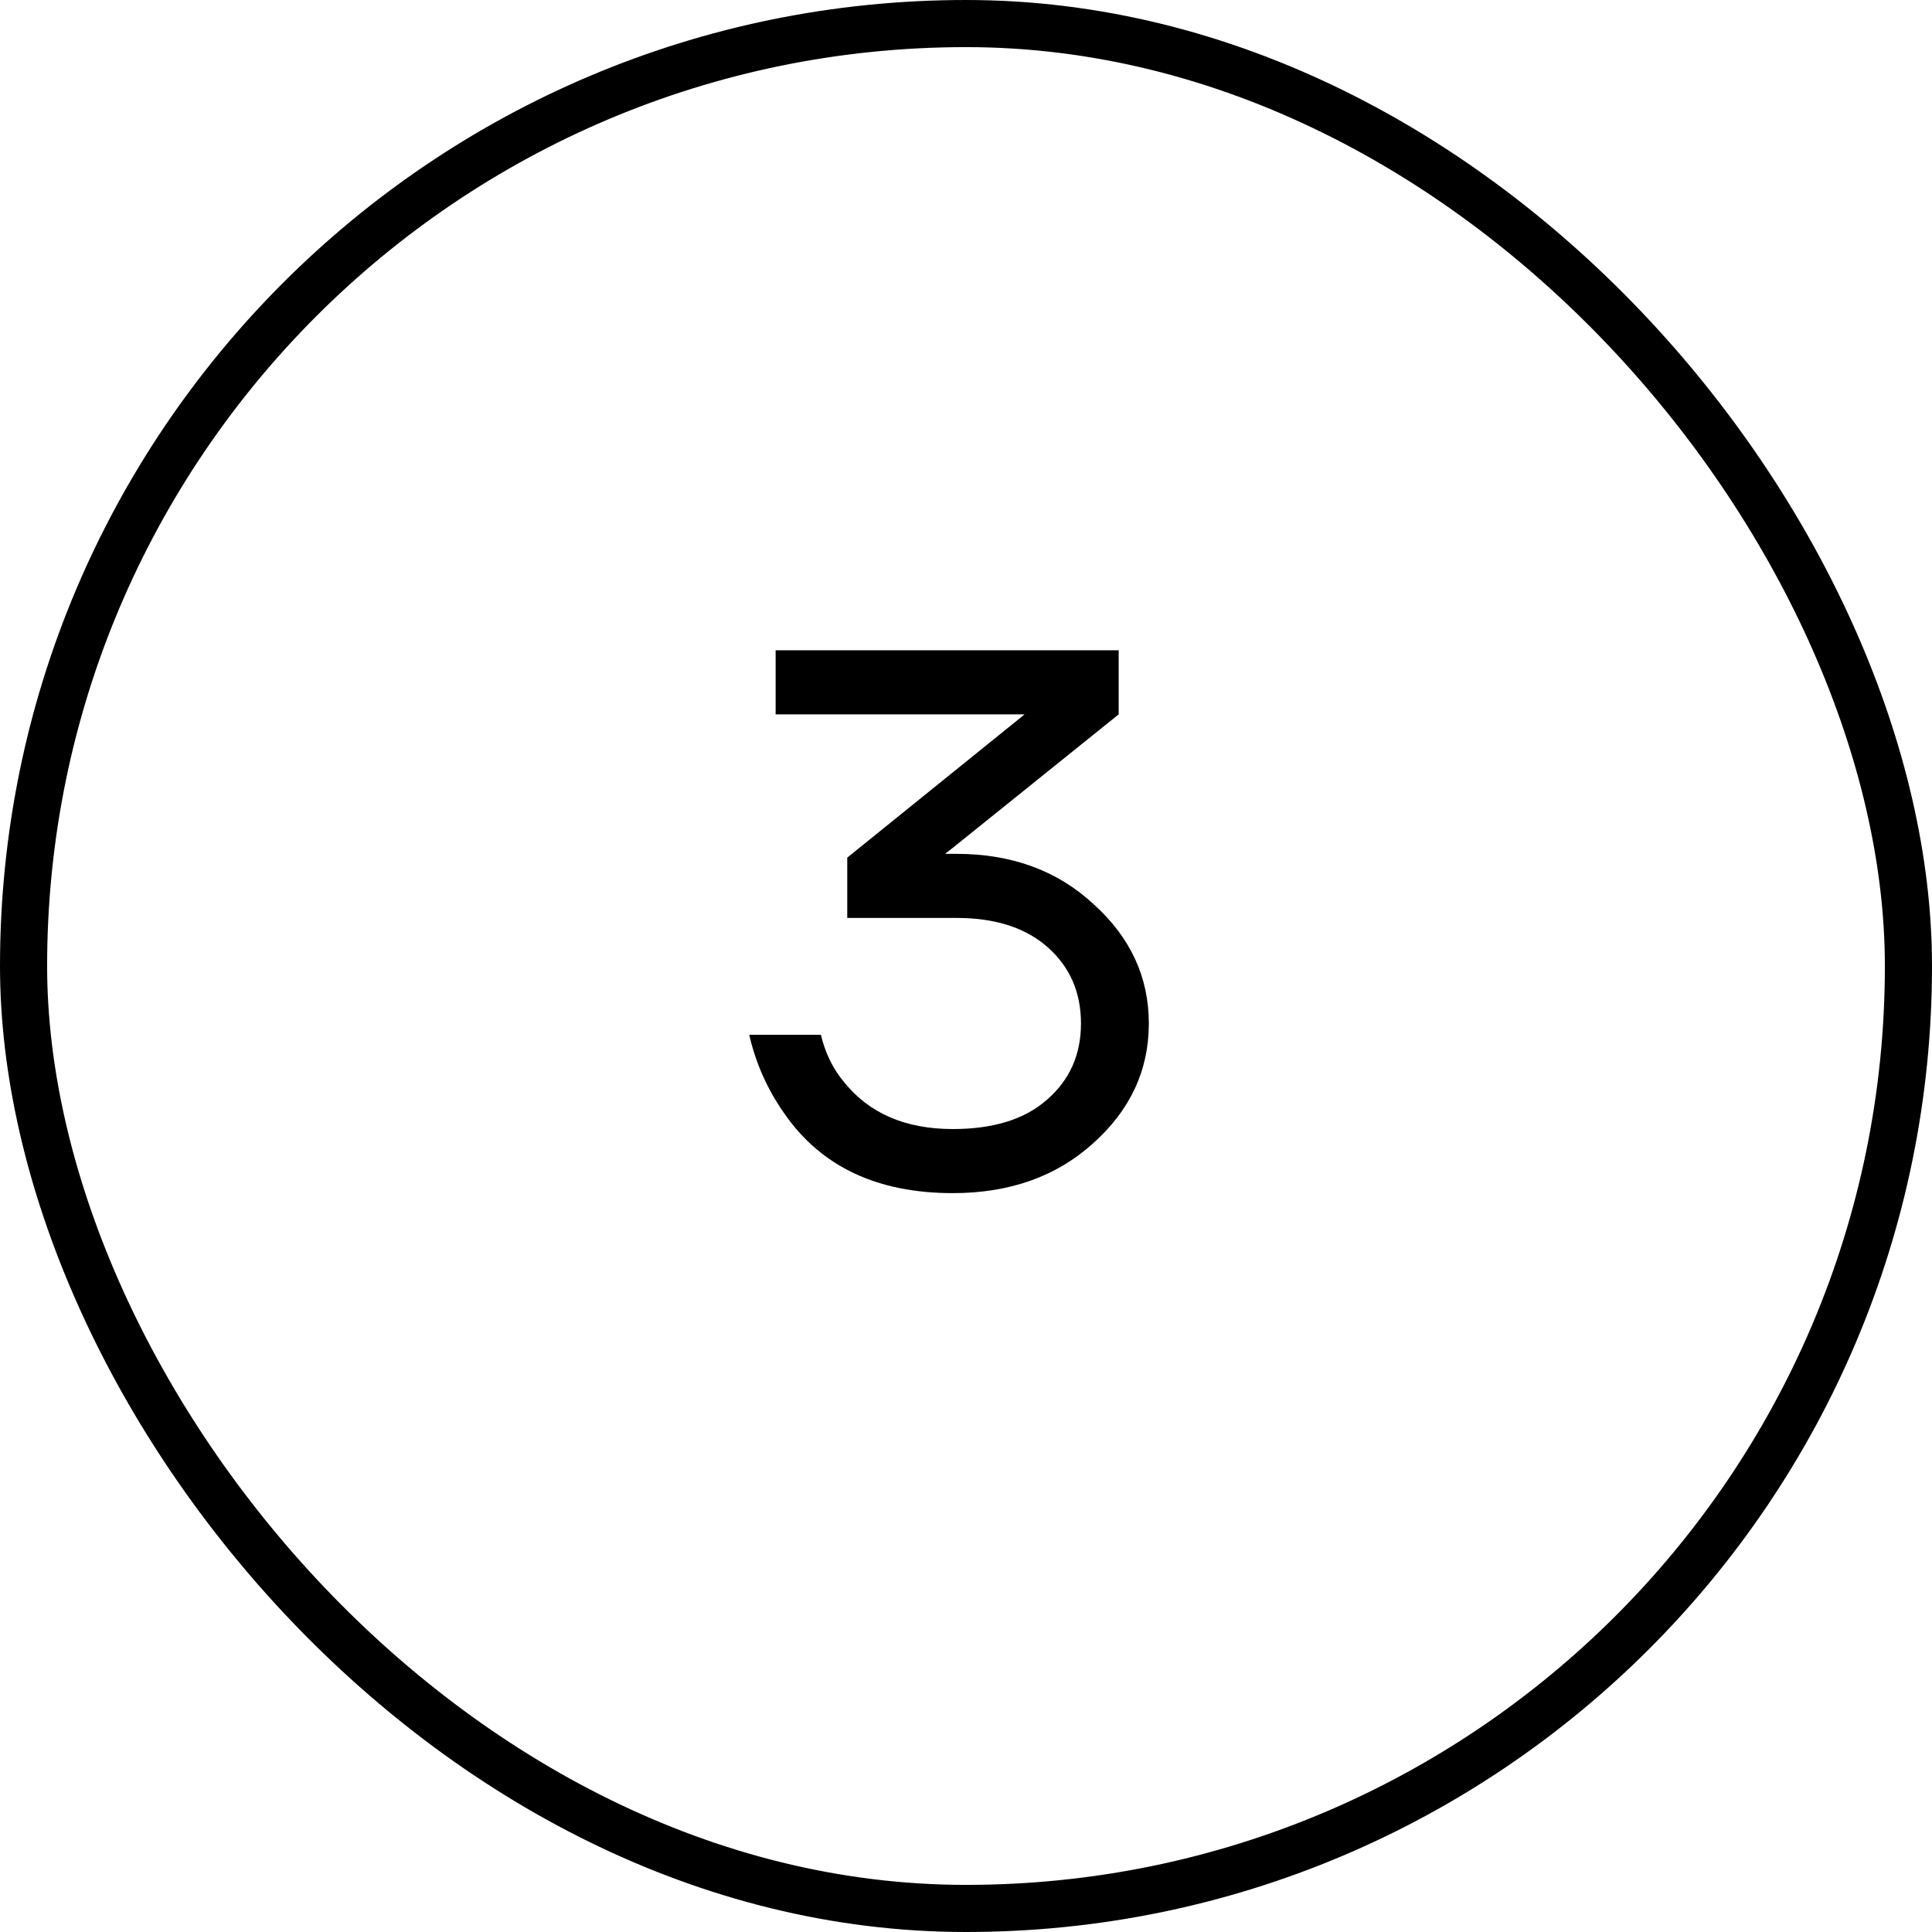 <?xml version="1.0" encoding="UTF-8"?> <svg xmlns="http://www.w3.org/2000/svg" width="41" height="41" viewBox="0 0 41 41" fill="none"><rect x="0.5" y="0.5" width="40" height="40" rx="20" stroke="#121212" style="stroke:#121212;stroke:color(display-p3 0.071 0.071 0.071);stroke-opacity:1;"></rect><path d="M15.9 21.96H17.42C17.516 22.355 17.681 22.691 17.916 22.968C18.449 23.629 19.217 23.96 20.22 23.96C21.084 23.96 21.751 23.752 22.22 23.336C22.7 22.92 22.94 22.381 22.94 21.72C22.94 21.059 22.705 20.52 22.236 20.104C21.767 19.688 21.121 19.48 20.3 19.48H17.98V18.2L21.724 15.176L21.74 15.16H16.46V13.8H23.74V15.16L20.22 17.992L20.076 18.104L20.06 18.12H20.3C21.473 18.12 22.444 18.477 23.212 19.192C23.991 19.896 24.38 20.739 24.38 21.72C24.38 22.712 23.985 23.56 23.196 24.264C22.417 24.968 21.425 25.32 20.22 25.32C18.62 25.32 17.431 24.76 16.652 23.64C16.289 23.128 16.039 22.568 15.9 21.96Z" fill="#121212" style="fill:#121212;fill:color(display-p3 0.071 0.071 0.071);fill-opacity:1;"></path></svg> 